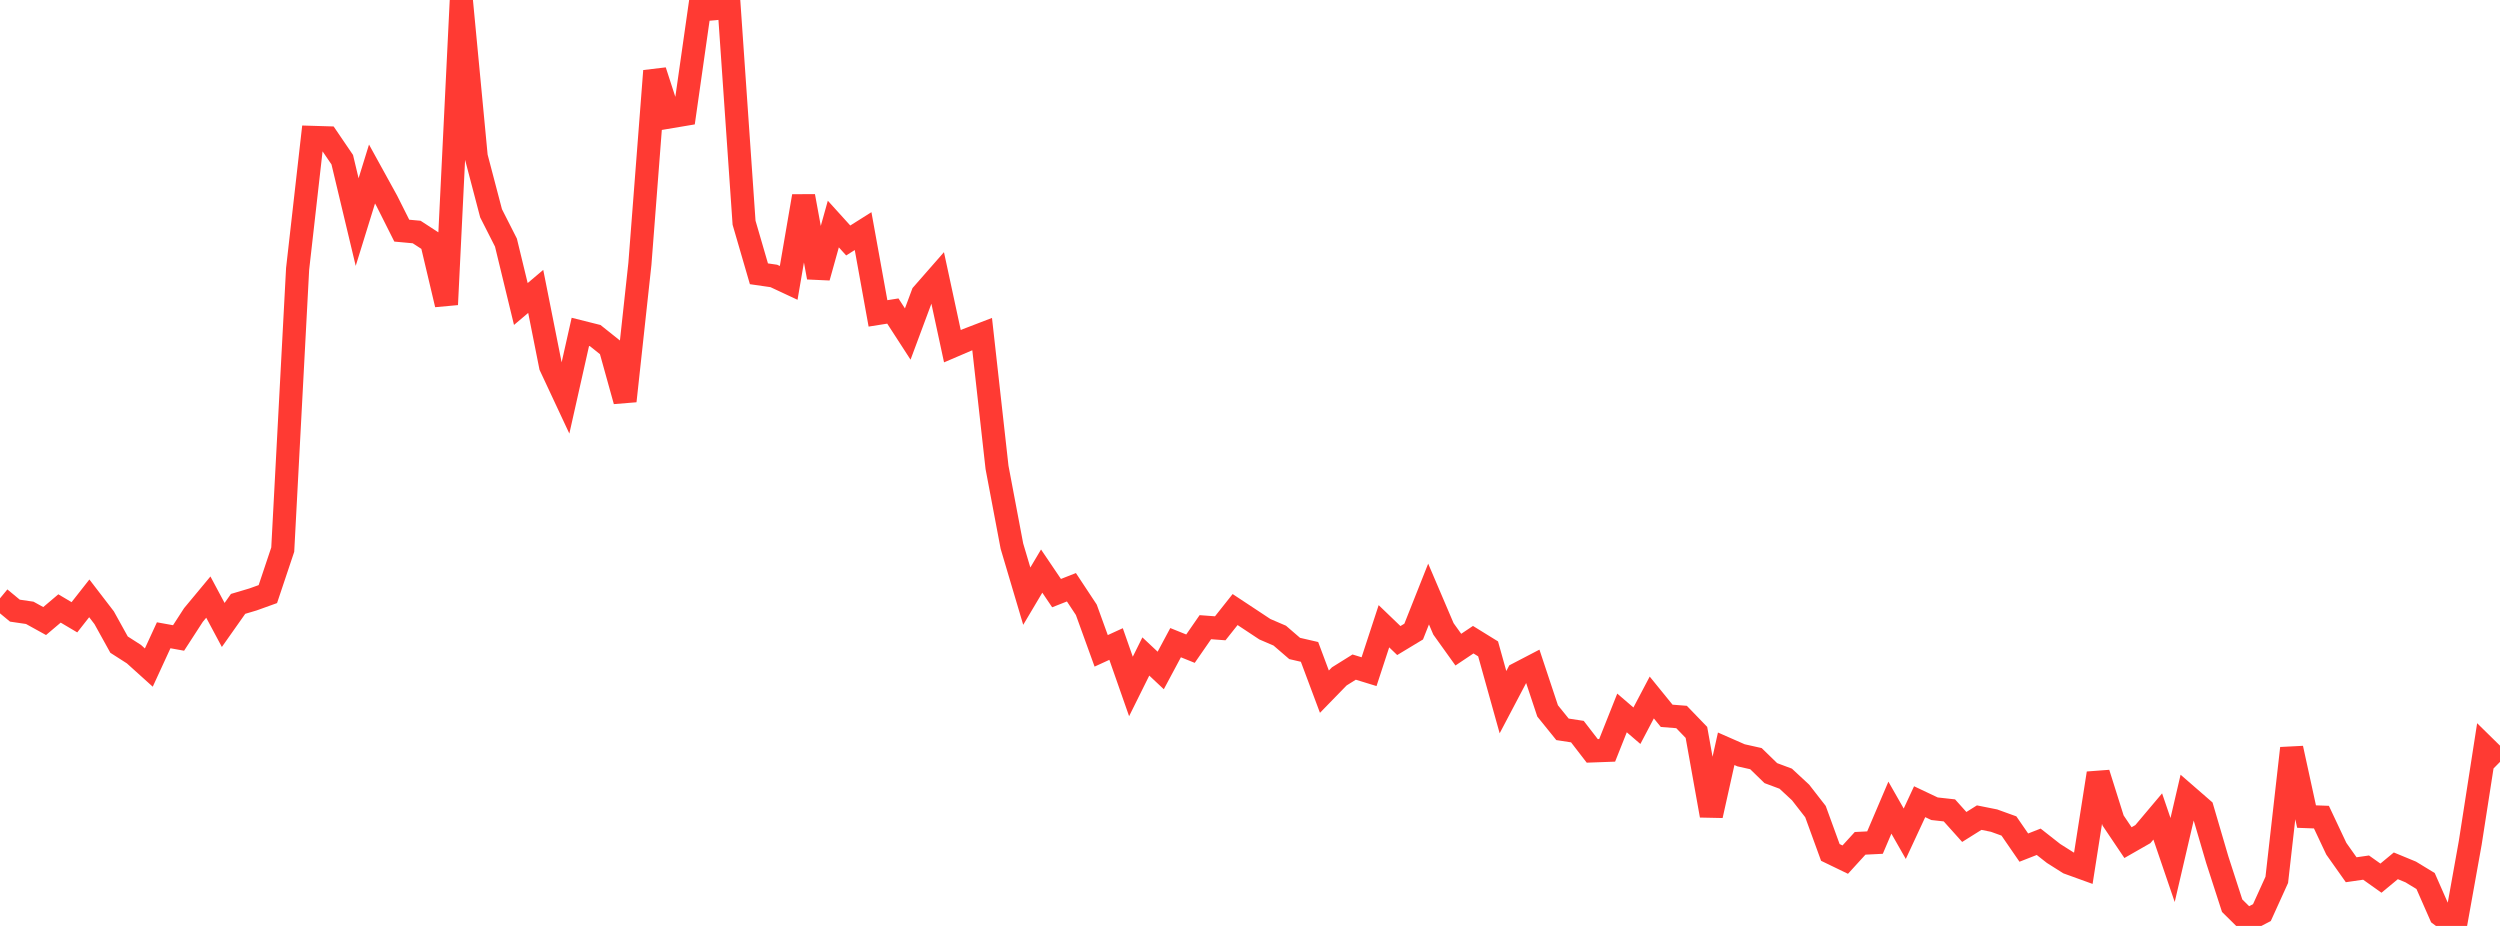 <?xml version="1.0" standalone="no"?>
<!DOCTYPE svg PUBLIC "-//W3C//DTD SVG 1.1//EN" "http://www.w3.org/Graphics/SVG/1.1/DTD/svg11.dtd">

<svg width="135" height="50" viewBox="0 0 135 50" preserveAspectRatio="none" 
  xmlns="http://www.w3.org/2000/svg"
  xmlns:xlink="http://www.w3.org/1999/xlink">


<polyline points="0.0, 32.31 0.804, 32.975 1.607, 33.093 2.411, 33.537 3.214, 32.857 4.018, 33.333 4.821, 32.311 5.625, 33.358 6.429, 34.81 7.232, 35.324 8.036, 36.049 8.839, 34.305 9.643, 34.45 10.446, 33.21 11.25, 32.243 12.054, 33.748 12.857, 32.609 13.661, 32.37 14.464, 32.081 15.268, 29.68 16.071, 14.524 16.875, 7.42 17.679, 7.444 18.482, 8.624 19.286, 11.992 20.089, 9.396 20.893, 10.856 21.696, 12.455 22.5, 12.529 23.304, 13.052 24.107, 16.445 24.911, 0.0 25.714, 8.455 26.518, 11.518 27.321, 13.1 28.125, 16.416 28.929, 15.736 29.732, 19.773 30.536, 21.492 31.339, 17.921 32.143, 18.123 32.946, 18.763 33.75, 21.655 34.554, 14.253 35.357, 3.83 36.161, 6.312 36.964, 6.177 37.768, 0.538 38.571, 0.47 39.375, 0.387 40.179, 12.026 40.982, 14.785 41.786, 14.901 42.589, 15.276 43.393, 10.594 44.196, 14.979 45.0, 12.098 45.804, 12.986 46.607, 12.48 47.411, 16.923 48.214, 16.796 49.018, 18.038 49.821, 15.882 50.625, 14.964 51.429, 18.695 52.232, 18.351 53.036, 18.042 53.839, 25.239 54.643, 29.489 55.446, 32.193 56.25, 30.839 57.054, 32.028 57.857, 31.712 58.661, 32.929 59.464, 35.146 60.268, 34.777 61.071, 37.069 61.875, 35.45 62.679, 36.205 63.482, 34.704 64.286, 35.028 65.089, 33.868 65.893, 33.928 66.696, 32.916 67.5, 33.447 68.304, 33.979 69.107, 34.324 69.911, 35.017 70.714, 35.202 71.518, 37.35 72.321, 36.525 73.125, 36.023 73.929, 36.27 74.732, 33.817 75.536, 34.59 76.339, 34.105 77.143, 32.078 77.946, 33.959 78.75, 35.081 79.554, 34.543 80.357, 35.039 81.161, 37.917 81.964, 36.392 82.768, 35.973 83.571, 38.389 84.375, 39.384 85.179, 39.507 85.982, 40.548 86.786, 40.519 87.589, 38.499 88.393, 39.189 89.196, 37.664 90.0, 38.654 90.804, 38.718 91.607, 39.55 92.411, 44.038 93.214, 40.434 94.018, 40.787 94.821, 40.967 95.625, 41.749 96.429, 42.049 97.232, 42.794 98.036, 43.827 98.839, 46.031 99.643, 46.42 100.446, 45.54 101.25, 45.5 102.054, 43.613 102.857, 45.022 103.661, 43.292 104.464, 43.672 105.268, 43.761 106.071, 44.656 106.875, 44.152 107.679, 44.313 108.482, 44.603 109.286, 45.771 110.089, 45.456 110.893, 46.087 111.696, 46.595 112.5, 46.886 113.304, 41.757 114.107, 44.307 114.911, 45.502 115.714, 45.043 116.518, 44.089 117.321, 46.441 118.125, 42.987 118.929, 43.686 119.732, 46.422 120.536, 48.907 121.339, 49.699 122.143, 49.281 122.946, 47.512 123.75, 40.407 124.554, 44.095 125.357, 44.125 126.161, 45.831 126.964, 46.966 127.768, 46.85 128.571, 47.42 129.375, 46.754 130.179, 47.086 130.982, 47.575 131.786, 49.403 132.589, 50.0 133.393, 45.512 134.196, 40.352 135.0, 41.142" fill="none" stroke="#ff3a33" stroke-width="1.25"/>

</svg>